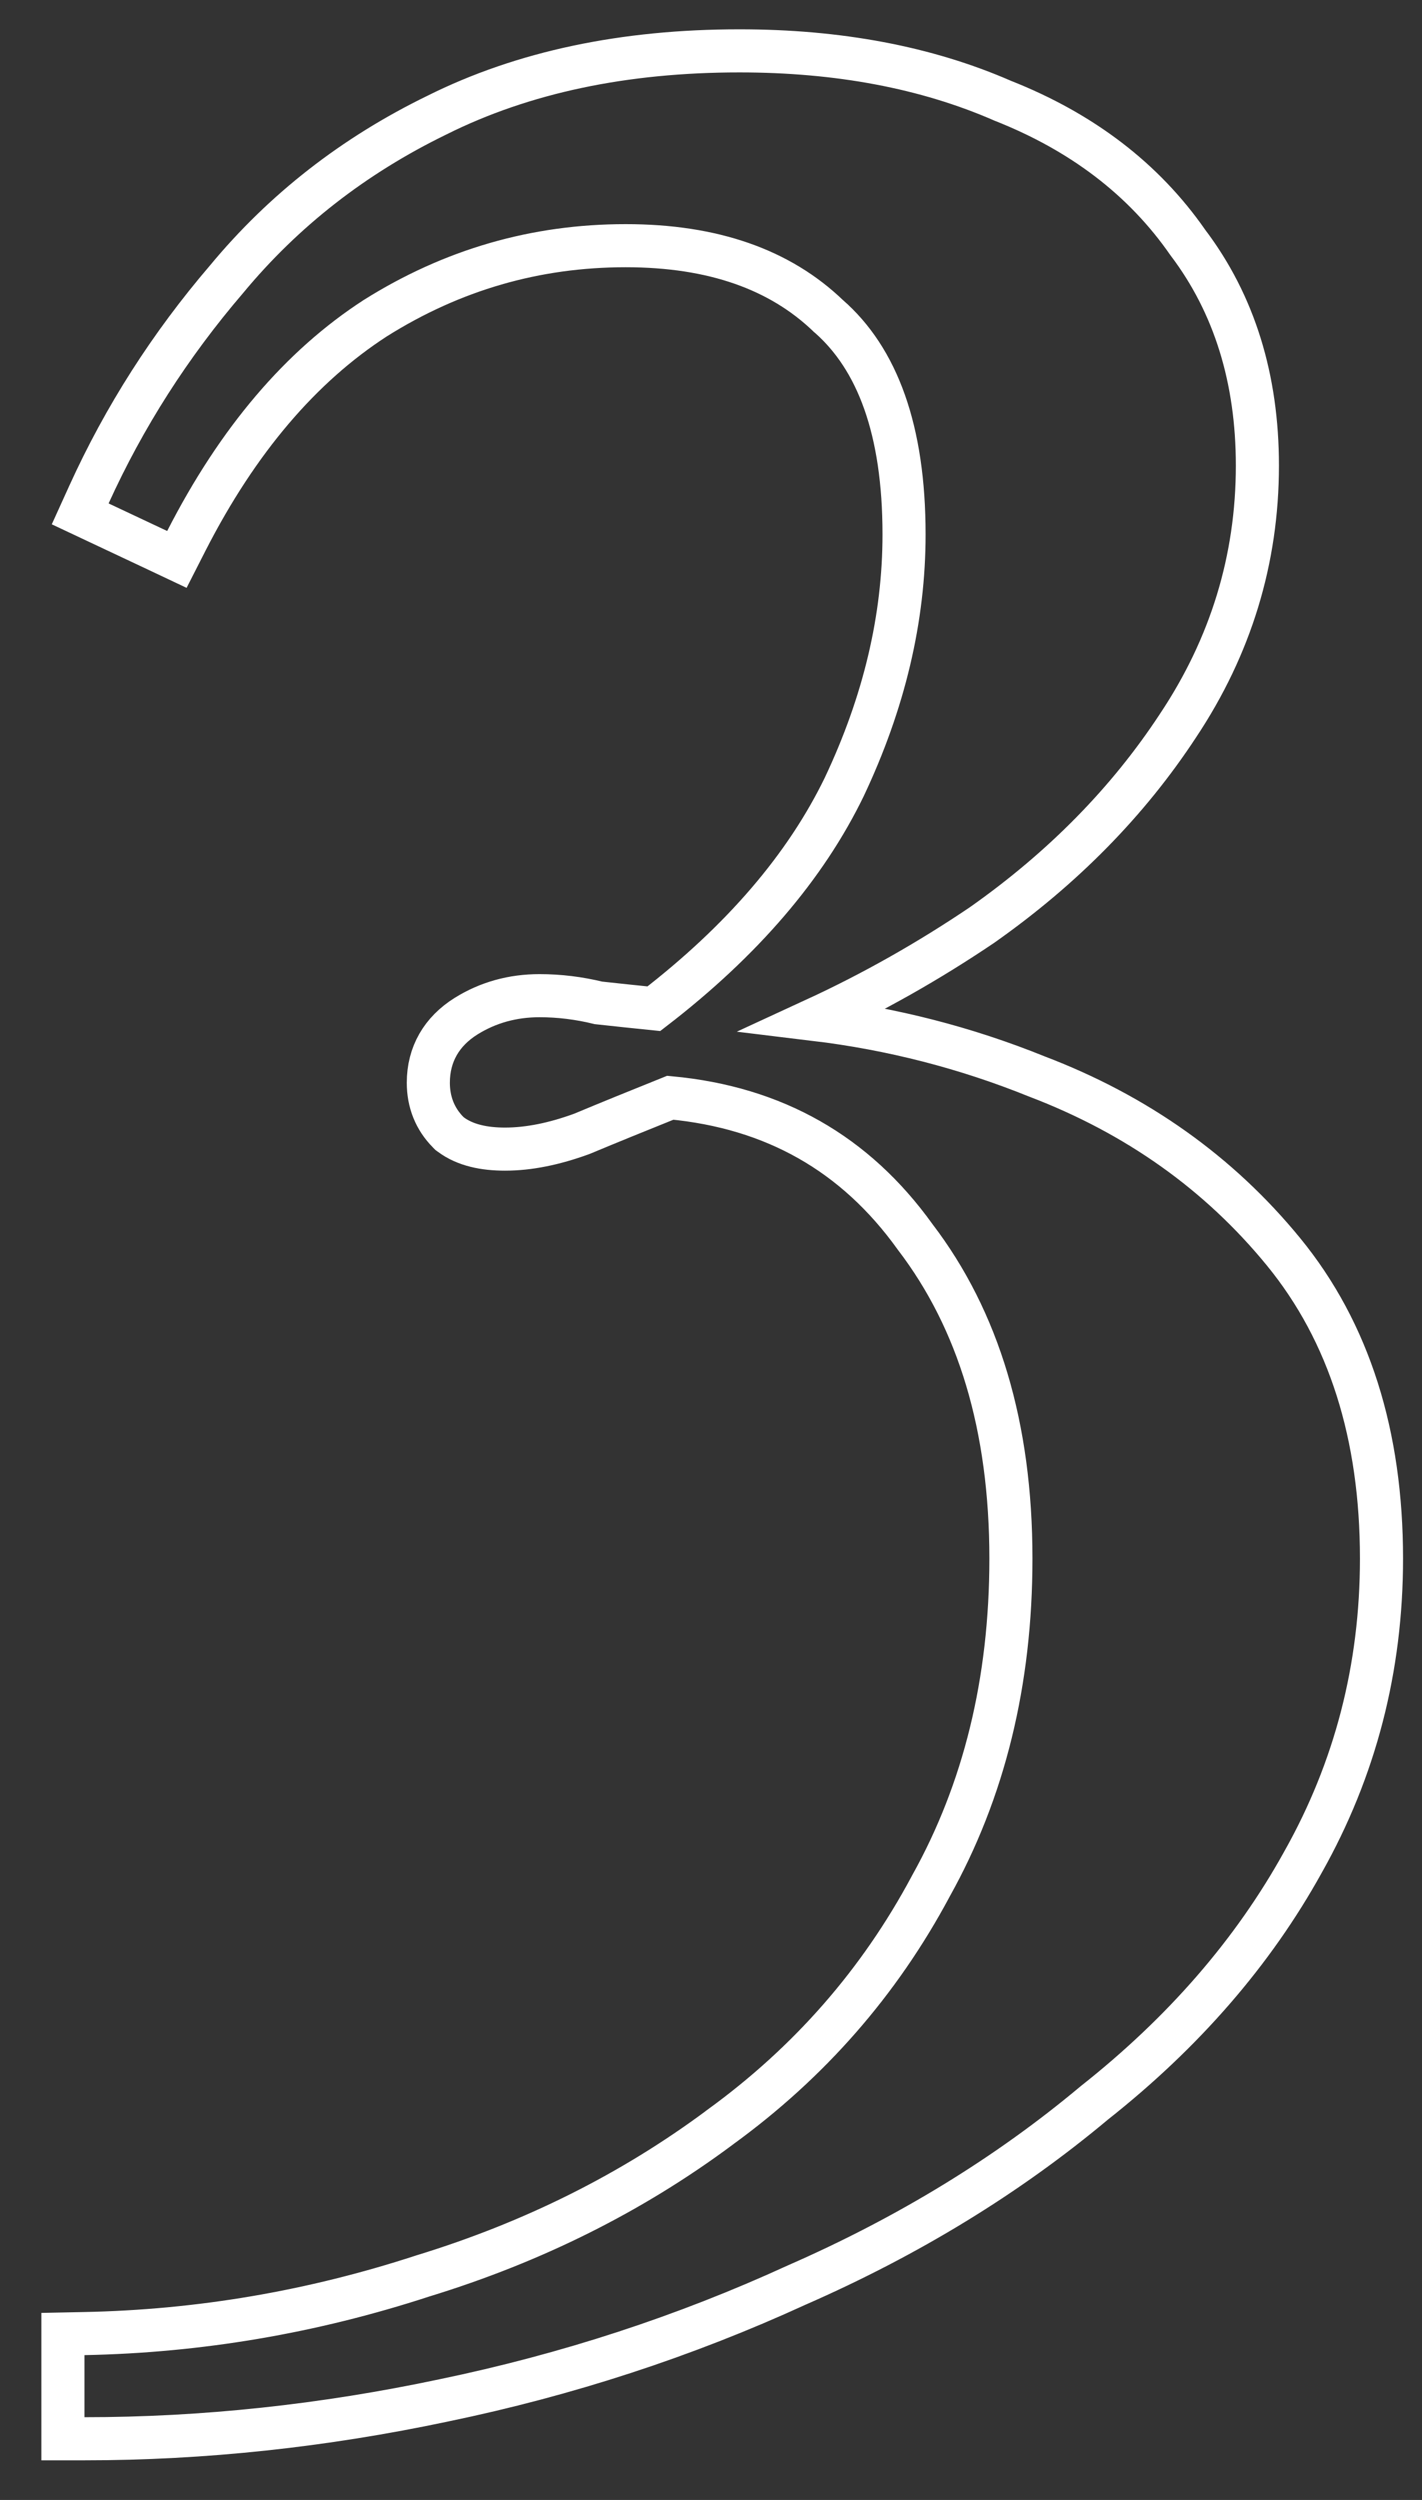 <?xml version="1.0" encoding="UTF-8"?> <svg xmlns="http://www.w3.org/2000/svg" width="33" height="58" viewBox="0 0 33 58" fill="none"><rect x="0" y="0" width="33" height="58" fill="#333333" stroke="none"/> <path d="M18.91 23.651C20.257 23.03 21.553 22.297 22.8 21.454L22.8 21.454L22.808 21.448C24.668 20.136 26.18 18.599 27.337 16.836C28.563 14.996 29.18 12.98 29.18 10.8C29.18 8.792 28.649 7.057 27.565 5.626C26.544 4.155 25.105 3.062 23.272 2.338C21.493 1.561 19.452 1.18 17.16 1.18C14.487 1.18 12.141 1.671 10.139 2.671C8.213 3.608 6.584 4.877 5.258 6.478C3.949 8.005 2.884 9.671 2.065 11.473L1.861 11.922L2.307 12.132L3.667 12.772L4.105 12.979L4.325 12.547C5.521 10.208 6.987 8.497 8.709 7.382C10.496 6.259 12.429 5.7 14.52 5.7C16.559 5.7 18.103 6.258 19.214 7.321L19.222 7.329L19.231 7.336C20.359 8.324 20.98 9.968 20.98 12.4C20.98 14.344 20.52 16.297 19.589 18.264C18.694 20.104 17.23 21.819 15.174 23.403C14.725 23.357 14.297 23.312 13.888 23.267C13.434 23.156 12.977 23.1 12.52 23.1C11.899 23.1 11.326 23.257 10.815 23.576C10.251 23.929 9.94 24.458 9.94 25.12C9.94 25.564 10.093 25.96 10.406 26.273L10.431 26.299L10.46 26.32C10.798 26.573 11.245 26.66 11.72 26.66C12.273 26.66 12.865 26.538 13.491 26.31L13.502 26.306L13.512 26.302C14.12 26.048 14.801 25.771 15.555 25.468C17.97 25.694 19.85 26.765 21.234 28.692L21.238 28.698L21.242 28.703C22.708 30.624 23.46 33.097 23.46 36.16C23.46 39.018 22.837 41.546 21.603 43.756L21.603 43.756L21.599 43.764C20.409 45.99 18.779 47.852 16.706 49.355L16.706 49.355L16.702 49.359C14.67 50.87 12.375 52.018 9.814 52.802L9.814 52.802L9.805 52.805C7.238 53.643 4.62 54.088 1.95 54.14L1.46 54.15V54.64V56.08V56.58H1.96C4.716 56.58 7.497 56.283 10.302 55.689C13.163 55.096 15.891 54.205 18.484 53.016C21.08 51.88 23.385 50.471 25.395 48.788C27.465 47.153 29.082 45.292 30.237 43.204C31.453 41.047 32.06 38.696 32.06 36.16C32.06 33.297 31.315 30.911 29.787 29.043C28.29 27.213 26.378 25.857 24.063 24.975C22.414 24.308 20.696 23.867 18.91 23.651Z" stroke="white"></path> </svg> 